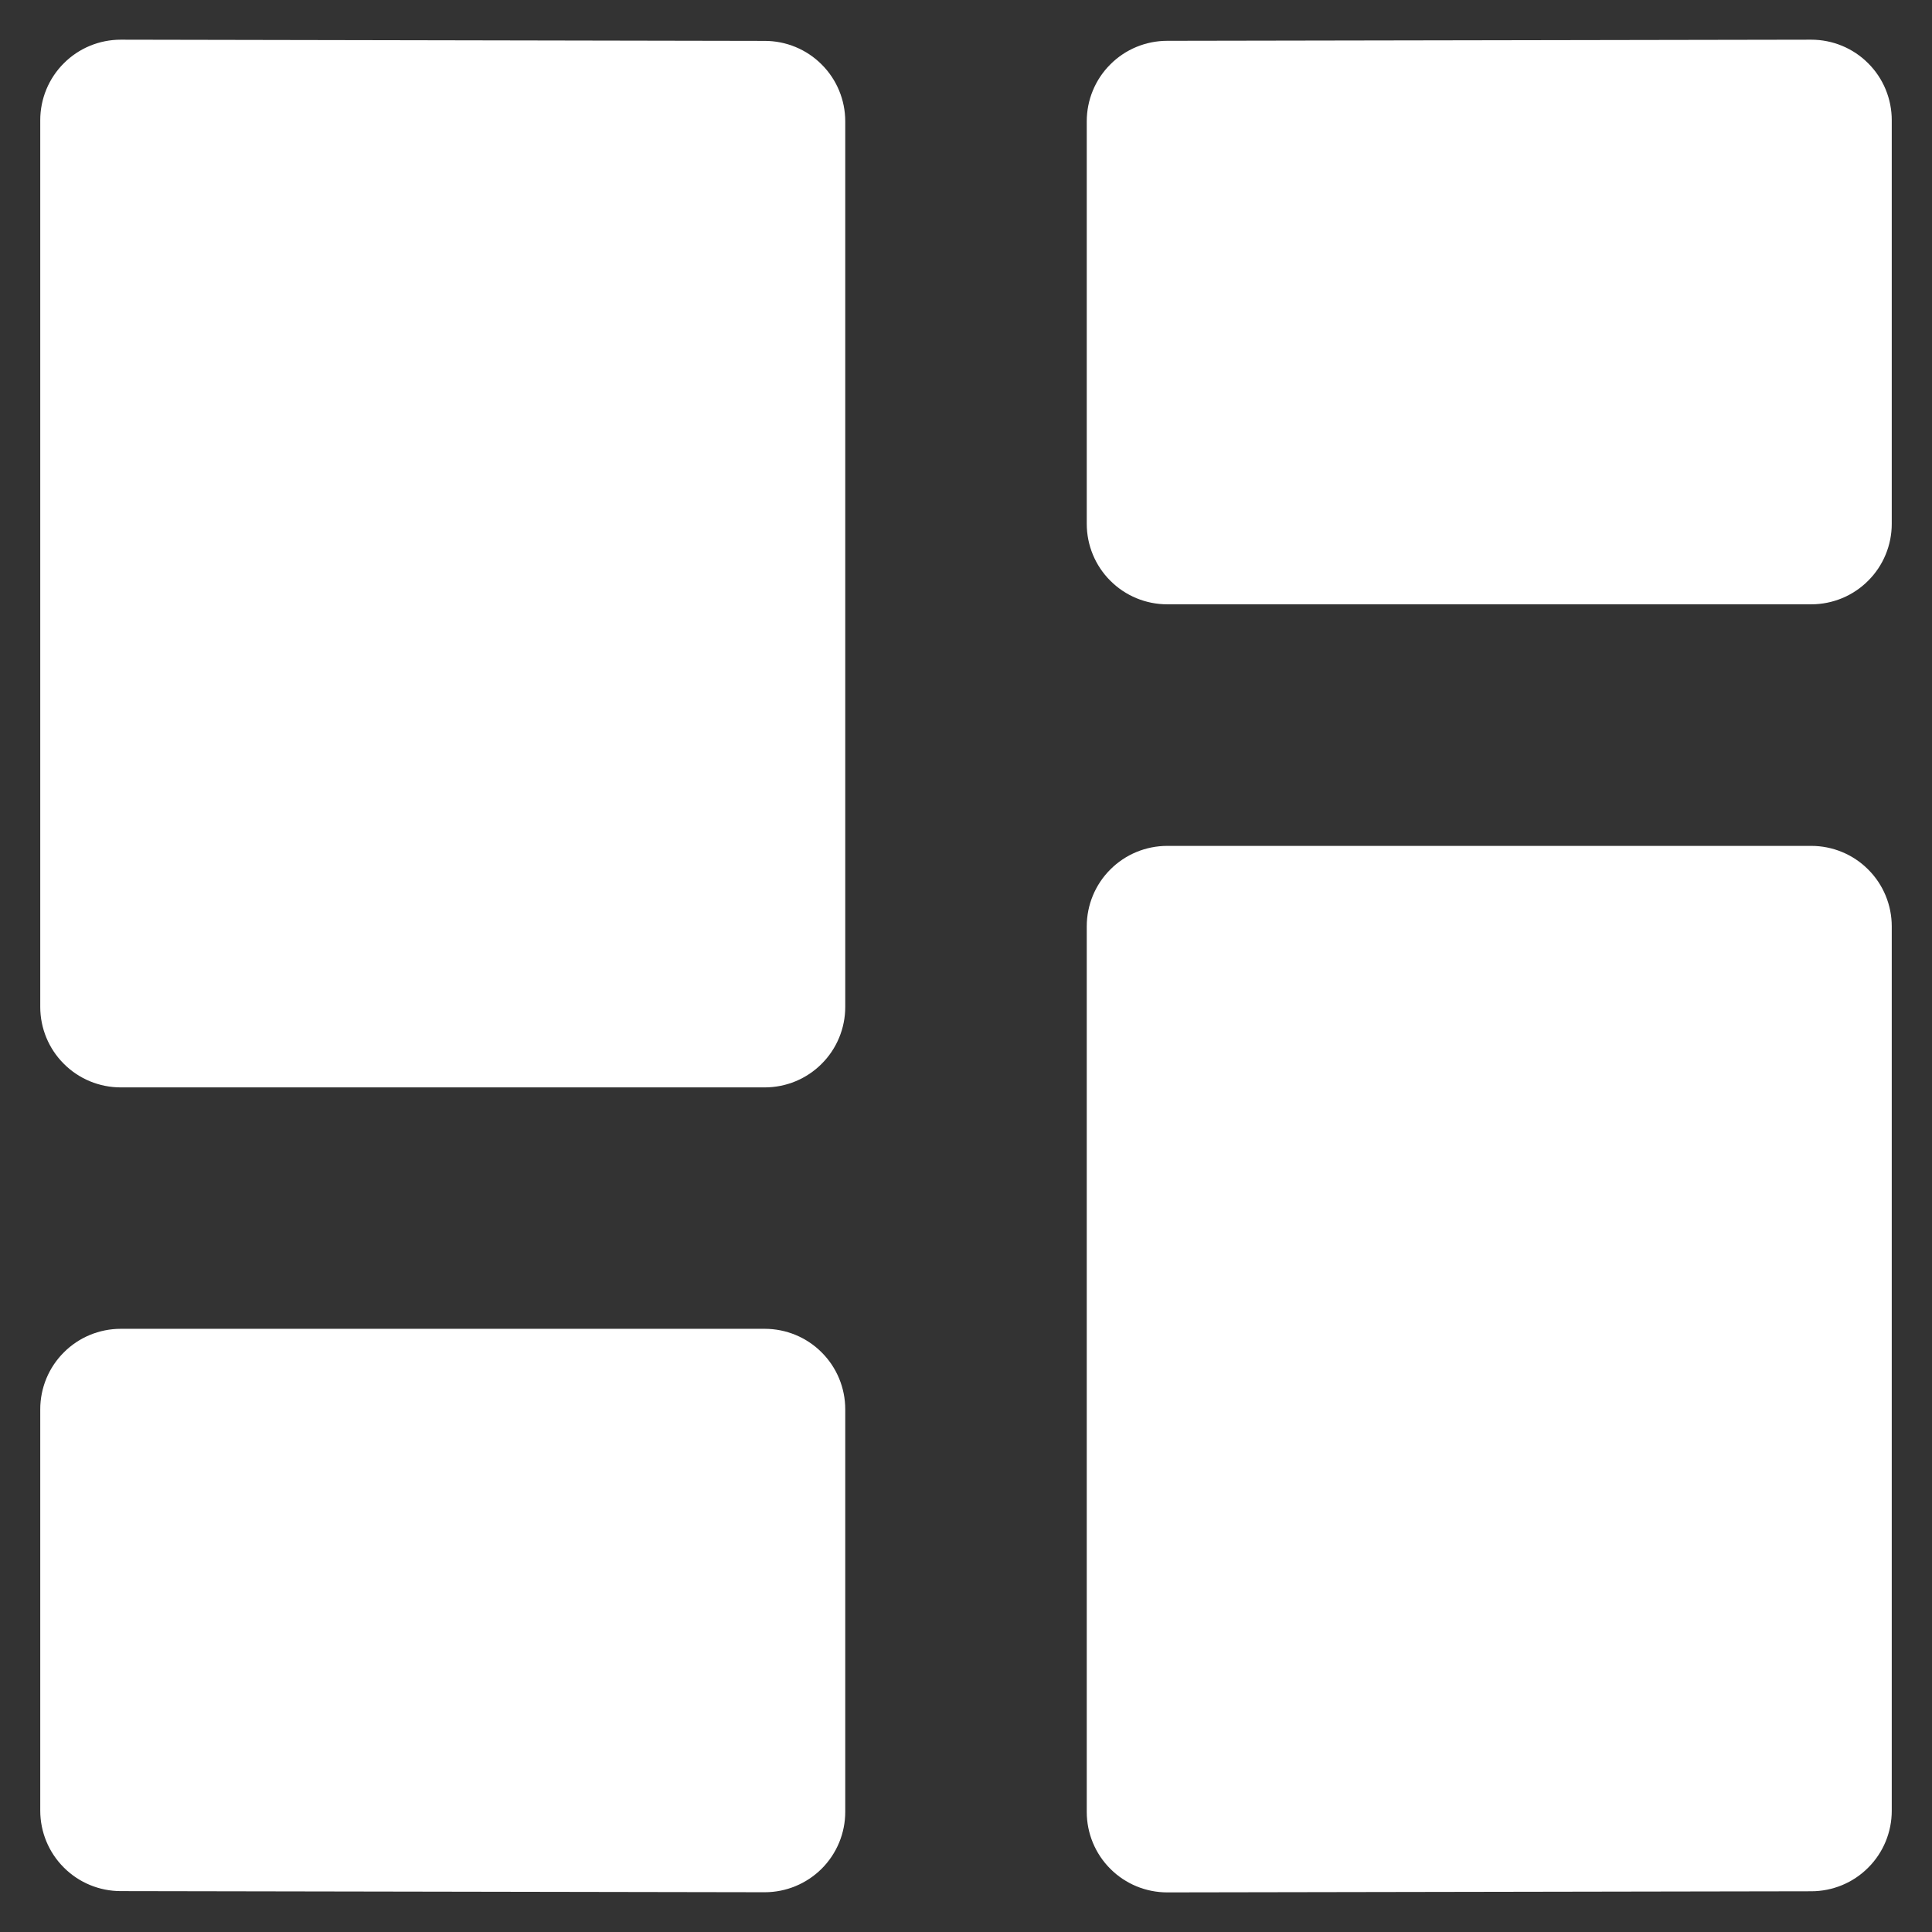 <svg width="24" height="24" viewBox="0 0 24 24" fill="none" xmlns="http://www.w3.org/2000/svg">
<rect x="0" y="0" width="24" height="24" fill="#333333" stroke="none"/>
<path d="M0.793 0.786C0.605 0.973 0.5 1.228 0.5 1.493V12.508C0.5 12.773 0.605 13.028 0.793 13.215C0.98 13.403 1.235 13.508 1.5 13.508H9.5C9.765 13.508 10.02 13.403 10.207 13.215C10.395 13.028 10.5 12.773 10.5 12.508V1.508C10.5 1.243 10.395 0.988 10.207 0.801C10.02 0.613 9.765 0.508 9.5 0.508L1.5 0.493C1.235 0.493 0.98 0.598 0.793 0.786V0.786Z" fill="white"/>
<path d="M22.5 0.493L14.5 0.507C14.235 0.507 13.98 0.612 13.793 0.8C13.605 0.987 13.5 1.242 13.5 1.507V6.507C13.5 6.772 13.605 7.027 13.793 7.214C13.98 7.402 14.235 7.507 14.5 7.507H22.5C22.765 7.507 23.02 7.402 23.207 7.214C23.395 7.027 23.5 6.772 23.5 6.507V1.493C23.5 1.228 23.395 0.973 23.207 0.786C23.02 0.598 22.765 0.493 22.5 0.493V0.493Z" fill="white"/>
<path d="M10.207 23.214C10.395 23.026 10.5 22.772 10.5 22.507V17.507C10.5 17.242 10.395 16.987 10.207 16.8C10.02 16.612 9.765 16.507 9.5 16.507H1.5C1.235 16.507 0.98 16.612 0.793 16.8C0.605 16.987 0.5 17.242 0.5 17.507V22.492C0.5 22.757 0.605 23.012 0.793 23.199C0.98 23.387 1.235 23.492 1.5 23.492L9.5 23.506C9.765 23.506 10.019 23.401 10.207 23.214V23.214Z" fill="white"/>
<path d="M22.5 10.508H14.5C14.235 10.508 13.98 10.613 13.793 10.801C13.605 10.988 13.5 11.243 13.5 11.508V22.508C13.5 22.773 13.605 23.028 13.793 23.215C13.98 23.403 14.235 23.508 14.5 23.508L22.5 23.494C22.765 23.494 23.02 23.389 23.207 23.201C23.395 23.014 23.5 22.759 23.5 22.494V11.508C23.5 11.243 23.395 10.988 23.207 10.801C23.02 10.613 22.765 10.508 22.5 10.508Z" fill="white"/>
</svg>
